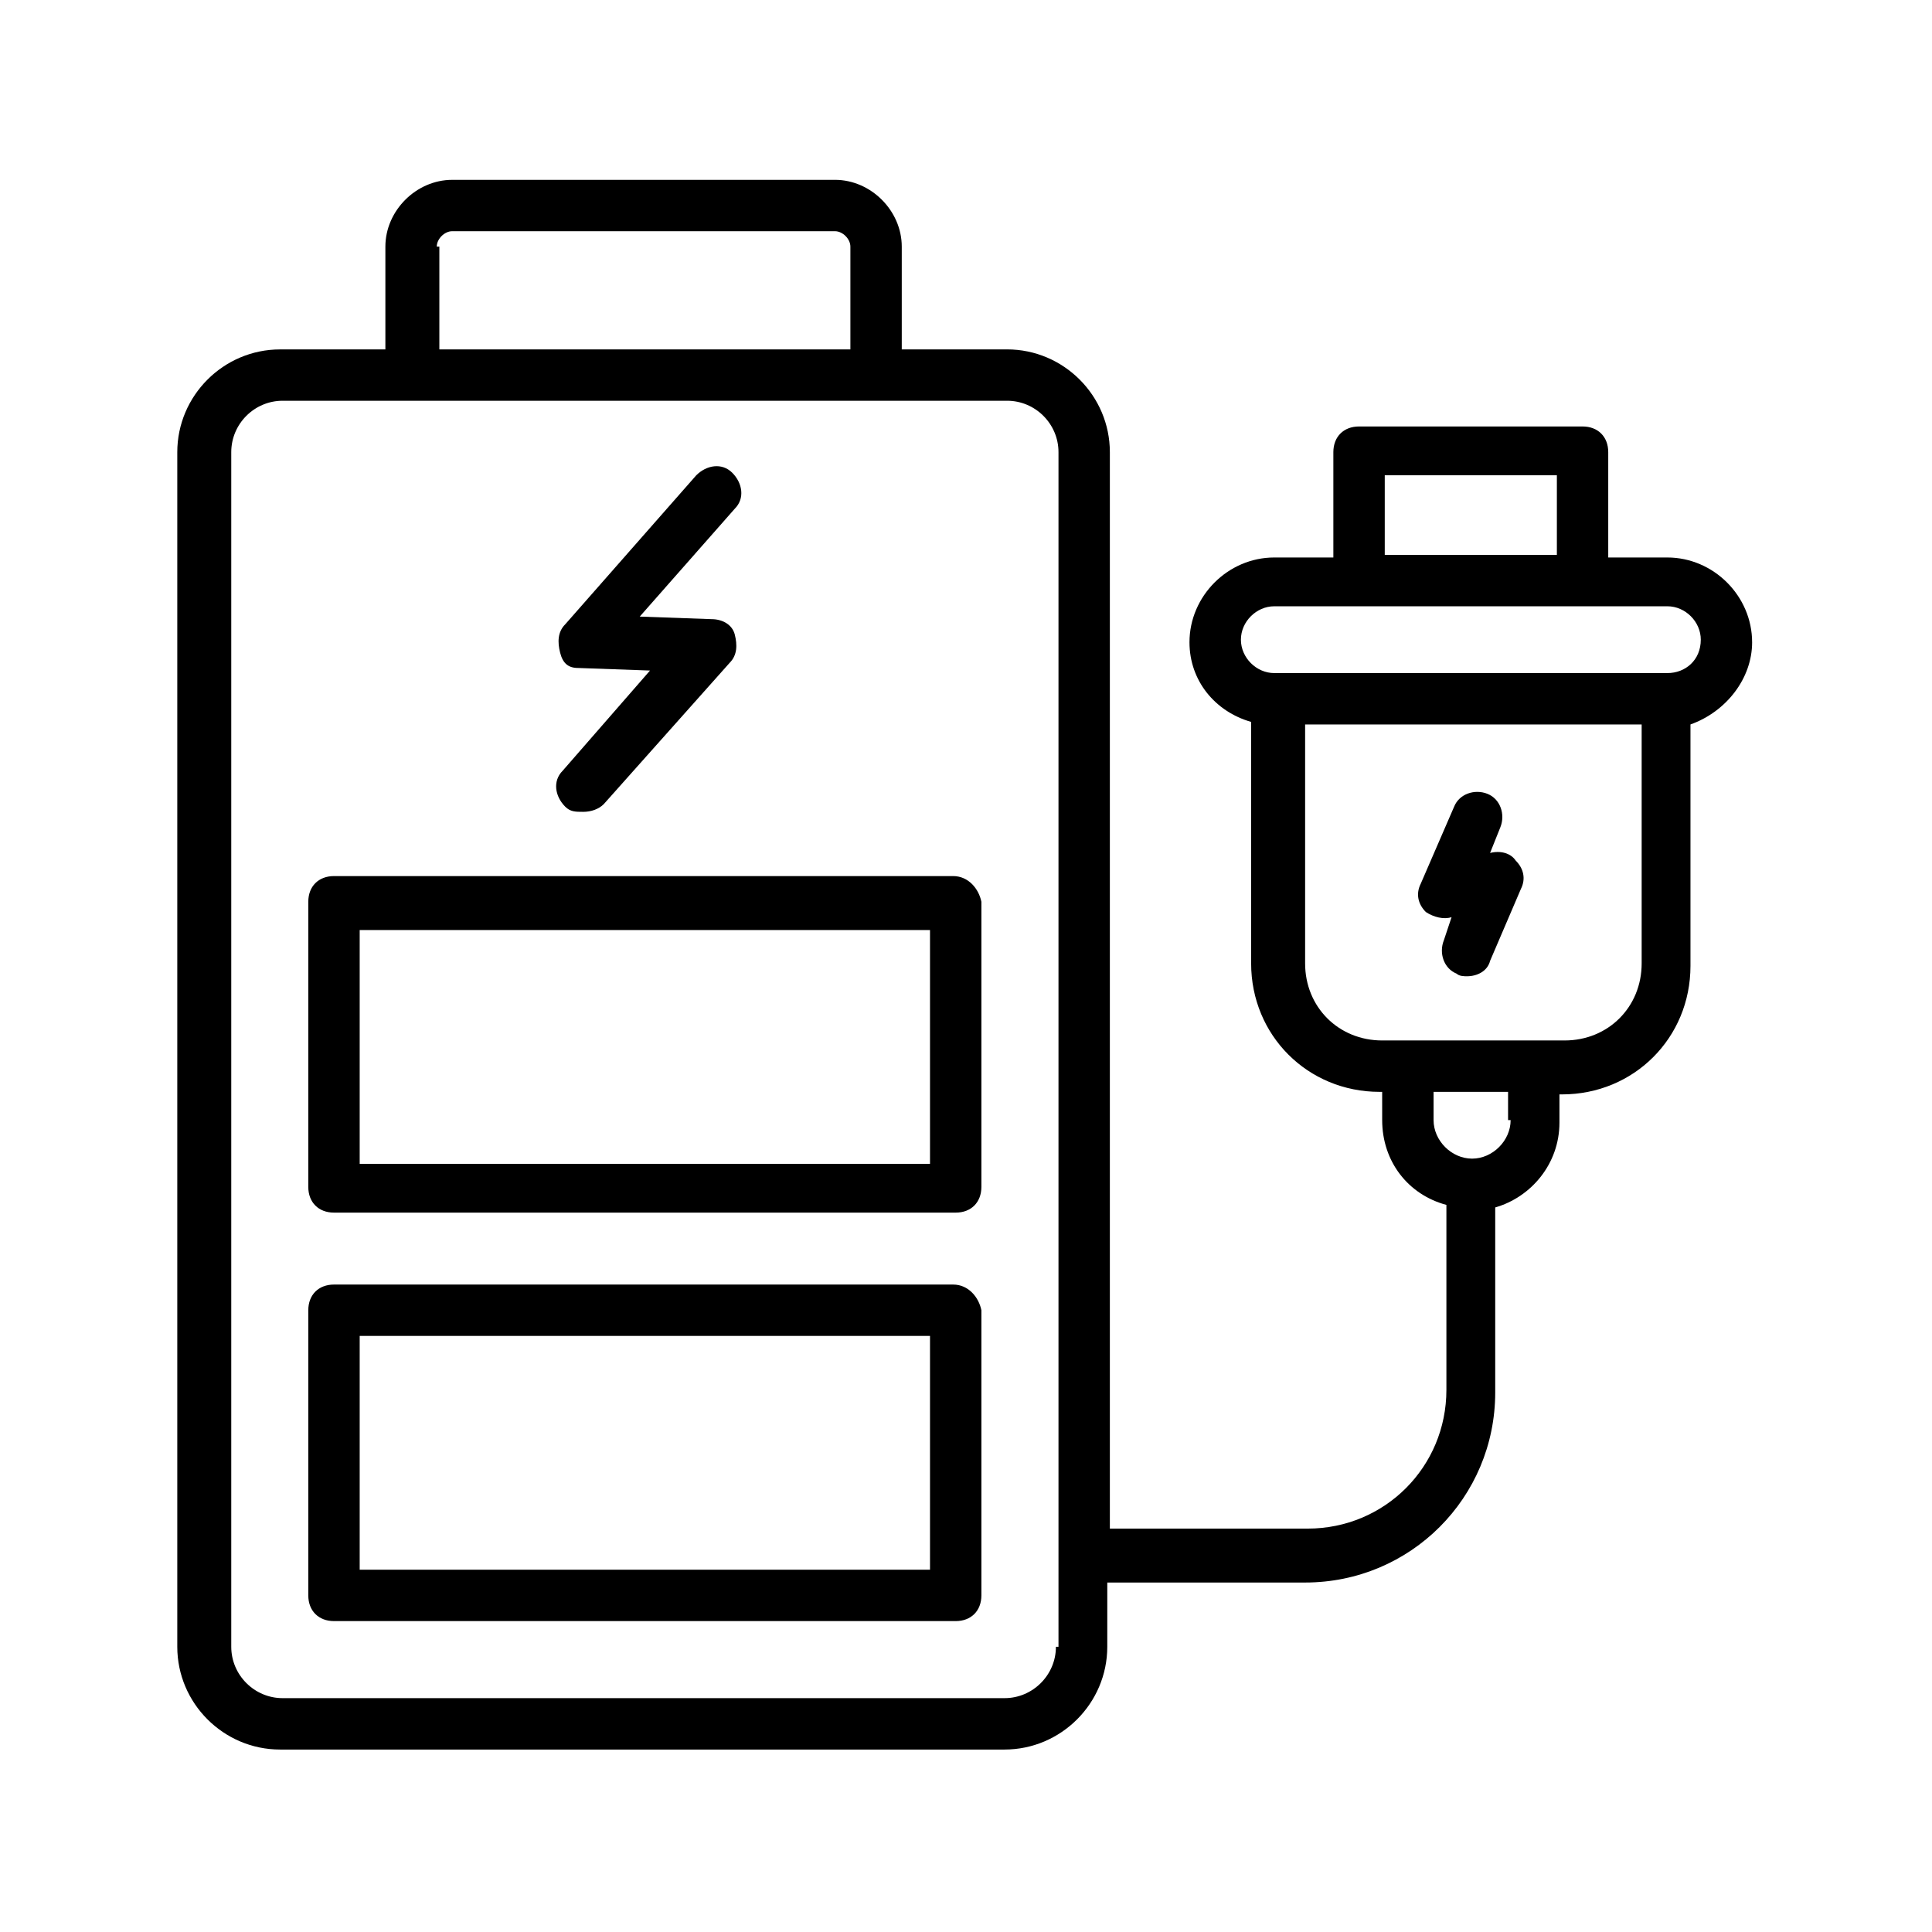 <?xml version="1.0" encoding="UTF-8"?>
<!-- Uploaded to: ICON Repo, www.svgrepo.com, Generator: ICON Repo Mixer Tools -->
<svg fill="#000000" width="800px" height="800px" version="1.1" viewBox="144 144 512 512" xmlns="http://www.w3.org/2000/svg">
 <g>
  <path d="m396.59 376.17h-164.08c-4.086 0-6.809 2.723-6.809 6.809v75.57c0 4.086 2.723 6.809 6.809 6.809h164.76c4.086 0 6.809-2.723 6.809-6.809v-75.57c-0.68-3.402-3.402-6.809-7.488-6.809zm-6.809 76.254h-150.46v-61.953h151.14v61.953z"/>
  <path d="m396.59 484.42h-164.08c-4.086 0-6.809 2.723-6.809 6.809v75.57c0 4.086 2.723 6.809 6.809 6.809h164.76c4.086 0 6.809-2.723 6.809-6.809v-75.57c-0.68-3.406-3.402-6.809-7.488-6.809zm-6.809 75.57h-150.46v-61.953h151.14v61.953z"/>
  <path d="m608.33 314.21c0-12.254-10.211-22.469-22.469-22.469h-15.66v-27.914c0-4.086-2.723-6.809-6.809-6.809h-59.23c-4.086 0-6.809 2.723-6.809 6.809v27.914h-15.66c-12.254 0-22.469 10.211-22.469 22.469 0 10.211 6.809 18.383 16.34 21.105v63.996c0 19.062 14.977 34.043 34.043 34.043h0.68l0.004 7.488c0 10.895 6.809 19.742 17.02 22.469v49.02c0 20.426-16.34 36.766-36.766 36.766h-52.422v-285.27c0-14.977-12.254-27.234-27.234-27.234h-27.914v-27.23c0-9.531-8.168-17.703-17.703-17.703l-101.44 0.004c-9.531 0-17.703 8.168-17.703 17.703v27.234h-27.914c-14.977 0-27.234 12.254-27.234 27.234v316.58c0 14.977 12.254 27.234 27.234 27.234h191.99c14.977 0 27.234-12.254 27.234-27.234l0.004-17.027h52.422c27.914 0 50.383-22.469 50.383-50.383v-49.02c9.531-2.723 17.02-11.574 17.02-22.469v-7.488h0.68c19.062 0 34.043-14.977 34.043-34.043v-63.996c9.531-3.398 16.34-12.25 16.34-21.781zm-348.58-104.85c0-2.043 2.043-4.086 4.086-4.086h101.44c2.043 0 4.086 2.043 4.086 4.086v27.234h-108.93v-27.234zm164.08 371.05c0 7.488-6.129 13.617-13.617 13.617h-191.31c-7.488 0-13.617-6.129-13.617-13.617v-316.59c0-7.488 6.129-13.617 13.617-13.617h191.99c7.488 0 13.617 6.129 13.617 13.617v316.59zm87.145-310.46h45.613v21.105h-45.613zm33.359 170.89c0 5.445-4.766 10.211-10.211 10.211-5.445 0-10.211-4.766-10.211-10.211v-7.488h19.742v7.488zm34.723-41.531c0 11.574-8.852 20.426-20.426 20.426h-48.336c-11.574 0-20.426-8.852-20.426-20.426v-63.316h89.188zm6.809-76.934h-104.16c-4.766 0-8.852-4.086-8.852-8.852s4.086-8.852 8.852-8.852h104.17c4.766 0 8.852 4.086 8.852 8.852-0.004 5.449-4.09 8.852-8.855 8.852z"/>
  <path d="m528.68 387.06-2.043 6.129c-1.363 3.402 0 7.488 3.402 8.852 0.68 0.68 2.043 0.68 2.723 0.68 2.723 0 5.445-1.363 6.129-4.086l8.168-19.062c1.363-2.723 0.68-5.445-1.363-7.488-1.363-2.043-4.086-2.723-6.809-2.043l2.723-6.809c1.363-3.402 0-7.488-3.402-8.852-3.402-1.363-7.488 0-8.852 3.402l-8.852 20.426c-1.363 2.723-0.68 5.445 1.363 7.488 2.047 1.363 4.769 2.043 6.812 1.363z"/>
  <path d="m297.2 321.02 19.062 0.68-23.148 26.551c-2.723 2.723-2.043 6.809 0.68 9.531 1.363 1.363 2.723 1.363 4.766 1.363 2.043 0 4.086-0.68 5.445-2.043l33.359-37.445c2.043-2.043 2.043-4.766 1.363-7.488-0.68-2.723-3.402-4.086-6.129-4.086l-19.062-0.68 25.191-28.594c2.723-2.723 2.043-6.809-0.68-9.531-2.723-2.723-6.809-2.043-9.531 0.68l-34.723 39.488c-2.043 2.043-2.043 4.766-1.363 7.488 0.684 2.723 2.047 4.086 4.769 4.086z"/>
 </g>
</svg>